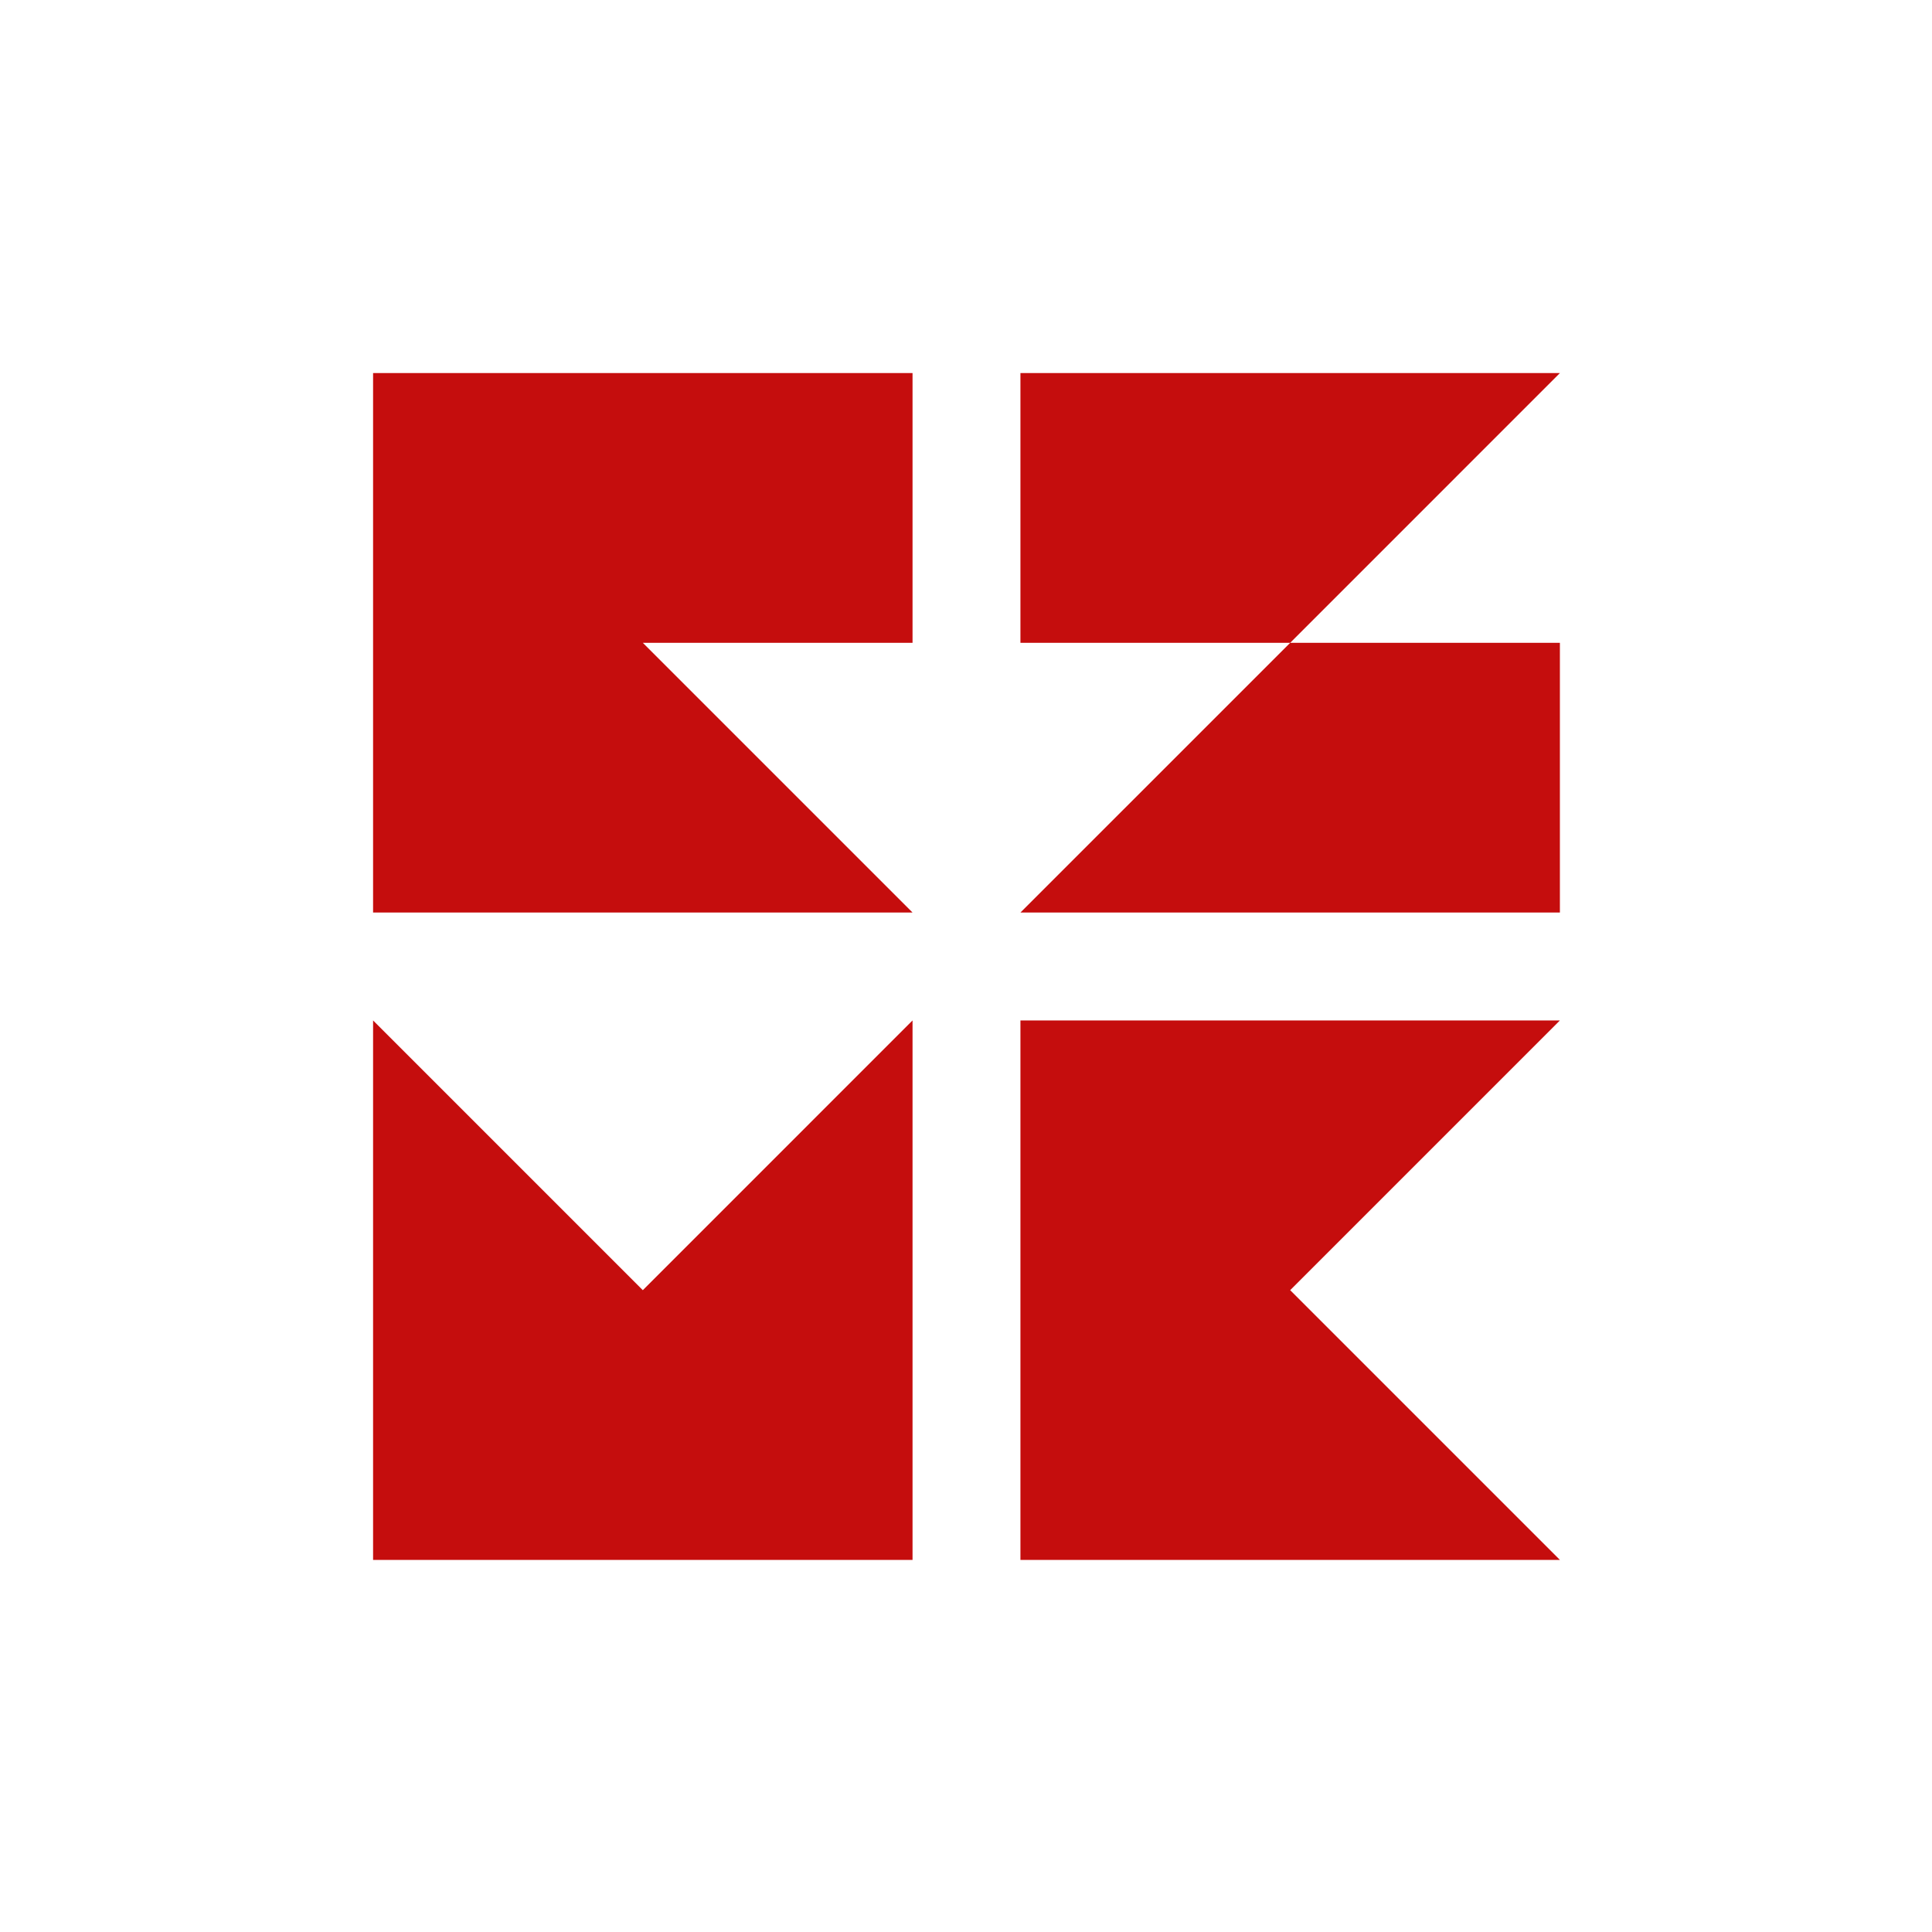 <?xml version="1.0" encoding="UTF-8"?> <svg xmlns="http://www.w3.org/2000/svg" width="1973" height="1973" viewBox="0 0 1973 1973" fill="none"><path fill-rule="evenodd" clip-rule="evenodd" d="M931.909 656.455L656.455 656.455L381 381H656.455L931.909 381V656.455ZM656.455 931.909H931.909L656.455 656.455L381 381L381 656.455V931.909H656.455ZM381 1593V1317.55V1042.09L656.455 1317.55L931.909 1042.09V1317.55V1593H656.455H381ZM1317.55 1317.55L1593 1042.09H1317.55H1042.09V1317.55V1593H1317.55H1593L1317.55 1317.55ZM1042.09 656.455H1317.55L1042.09 931.909H1317.55H1593V656.455H1317.55L1593 381H1317.55H1042.09V656.455Z" fill="#C50D0D"></path></svg> 